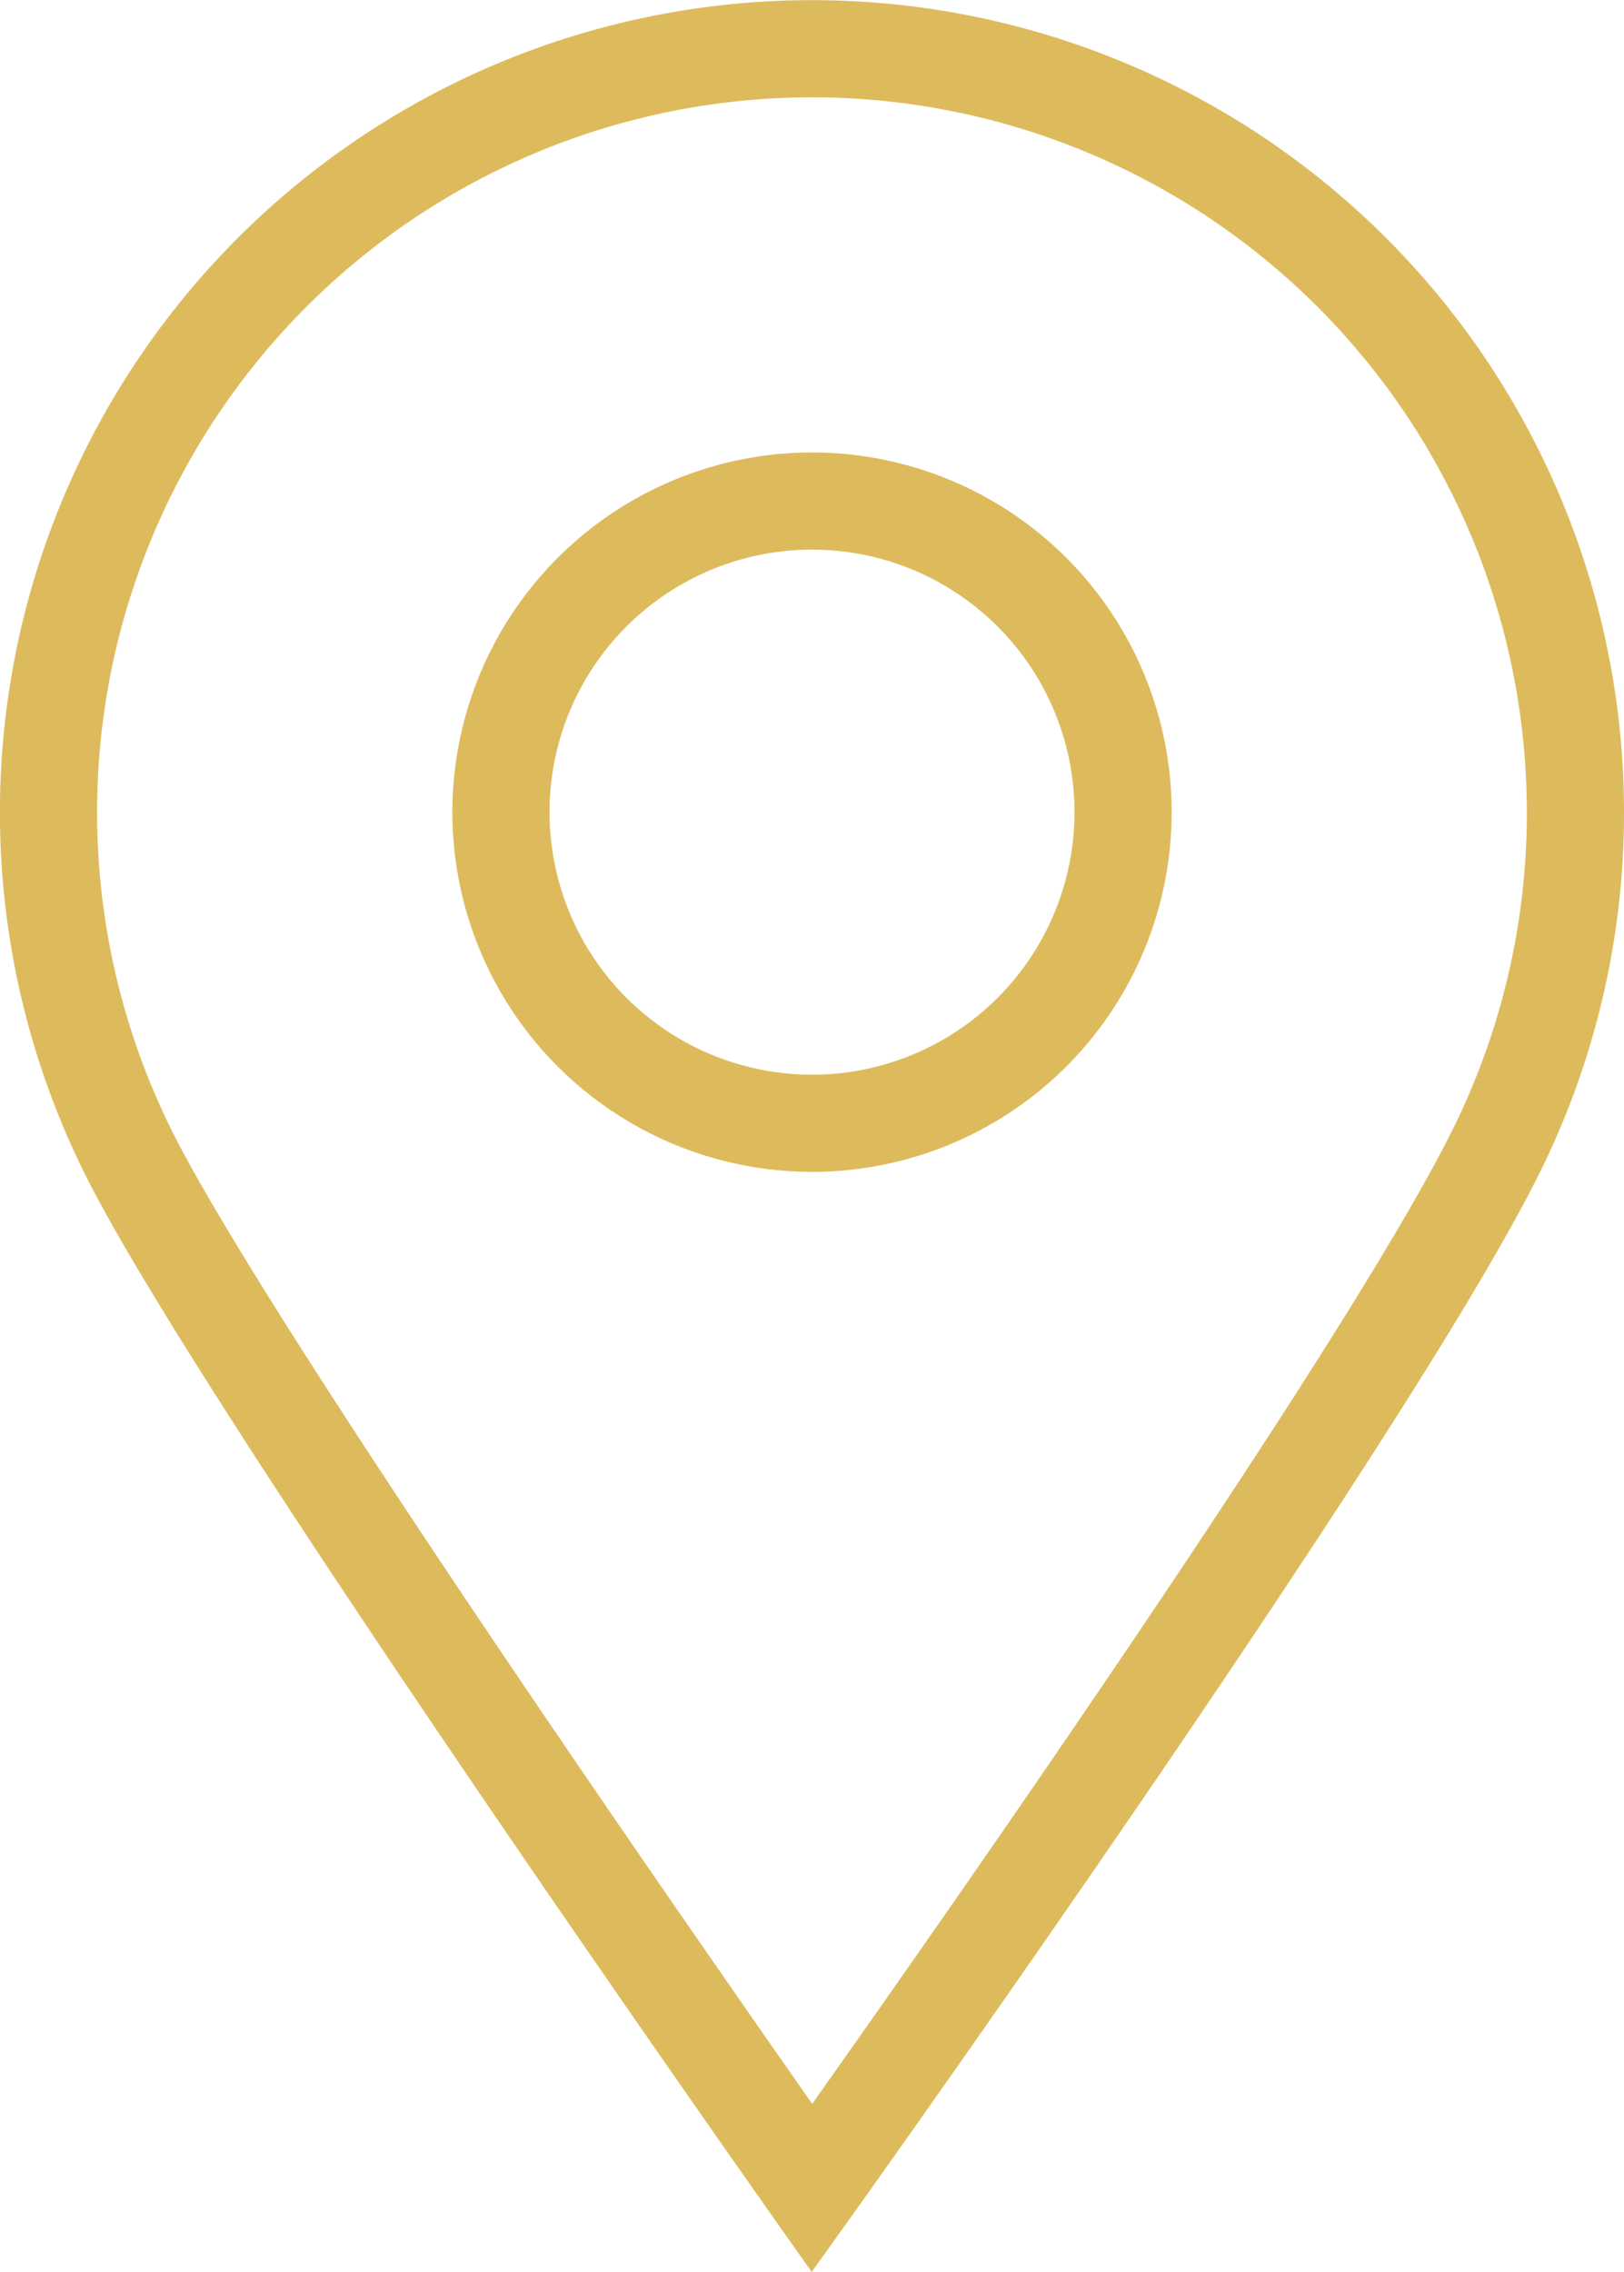 <svg xmlns="http://www.w3.org/2000/svg" width="20.057" height="28.055" viewBox="0 0 20.057 28.055">
    <defs>
        <style>
            .cls-1{fill:none;stroke:#ddbb5c;stroke-miterlimit:10;stroke-width:1.2px}
        </style>
    </defs>
    <g id="_8" data-name="8" transform="translate(.6 .6)">
        <path id="Path_67" d="M3187.359 1650.324a9.383 9.383 0 0 1-.944 4.116c-1.528 3.145-8.485 12.875-8.485 12.875s-6.791-9.621-8.364-12.635a9.429 9.429 0 1 1 17.793-4.356z" class="cls-1" data-name="Path 67" transform="translate(-3168.502 -1640.896)"/>
        <circle id="Ellipse_3" cx="3.842" cy="3.842" r="3.842" class="cls-1" data-name="Ellipse 3" transform="rotate(-76.64 10.17 3.101)"/>
    </g>
</svg>
